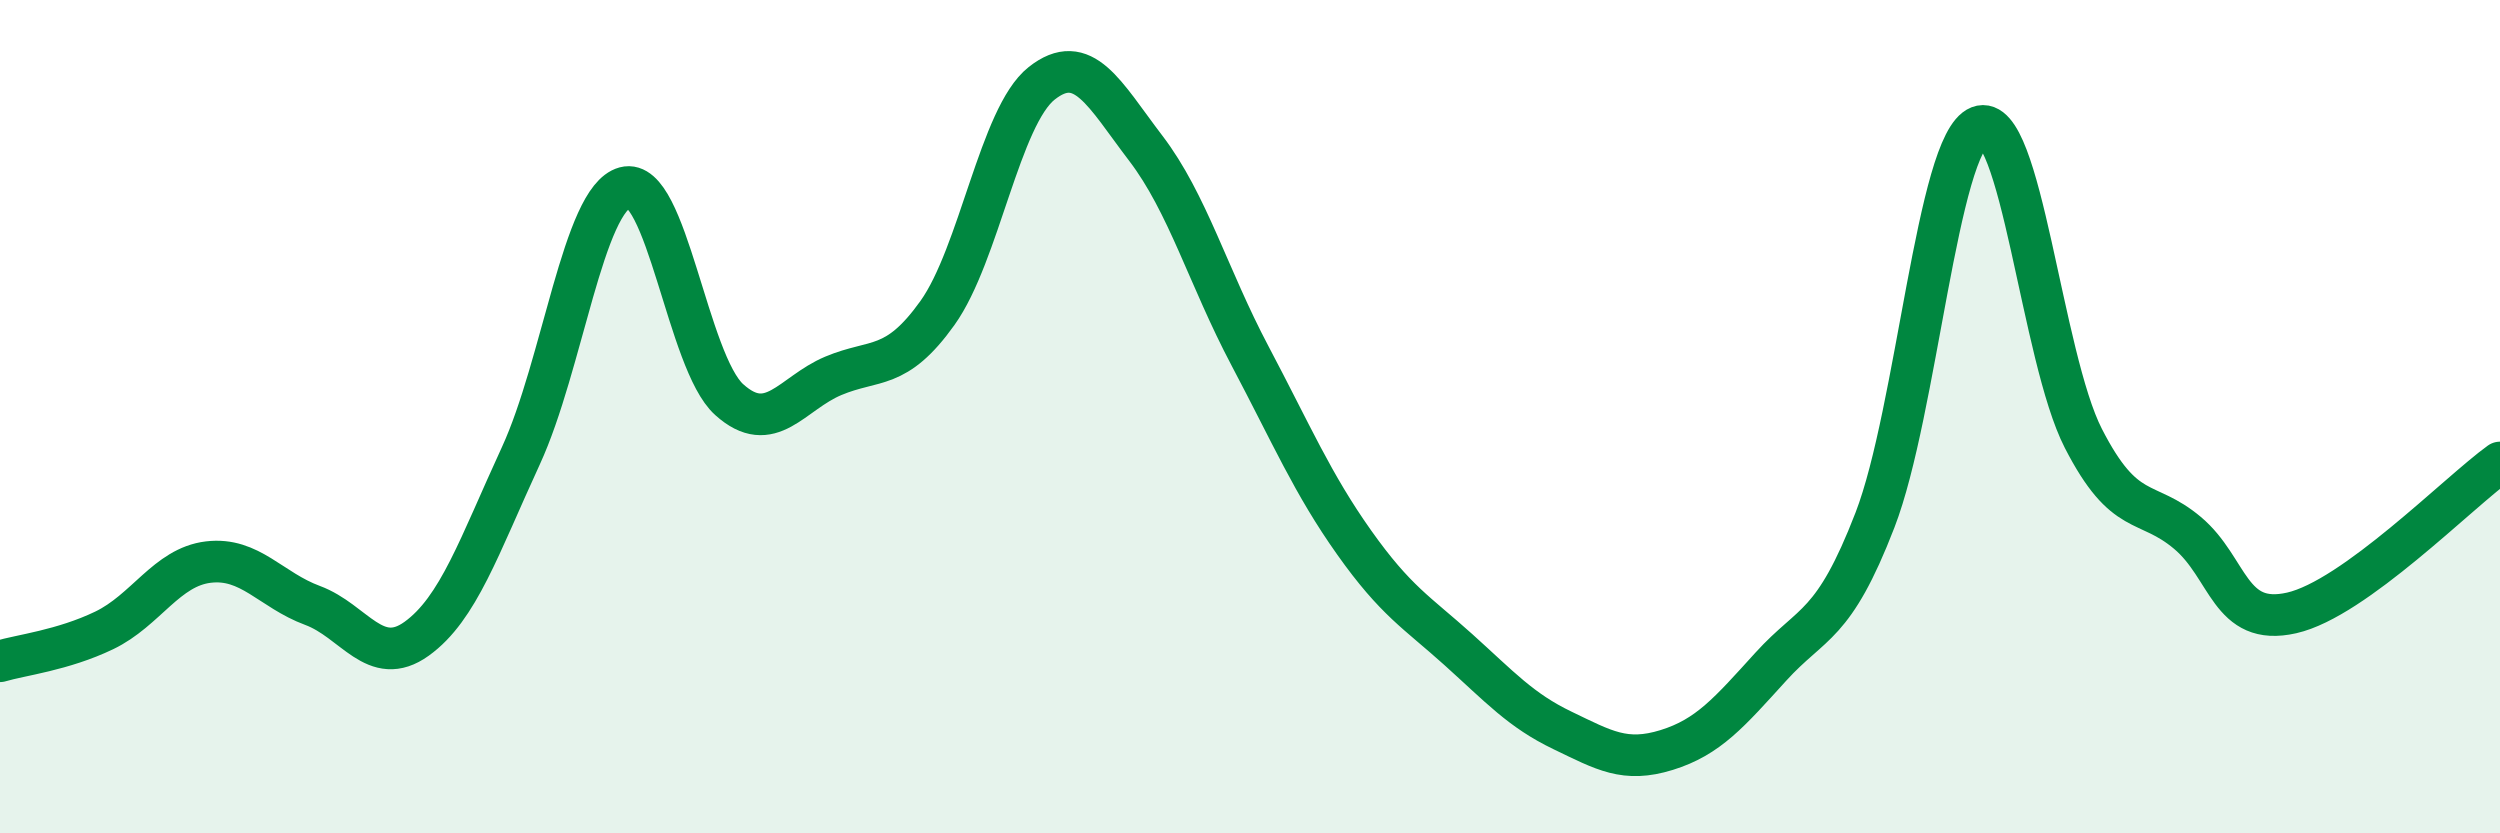 
    <svg width="60" height="20" viewBox="0 0 60 20" xmlns="http://www.w3.org/2000/svg">
      <path
        d="M 0,15.87 C 0.5,15.72 1.5,15.61 2.5,15.13 C 3.5,14.65 4,13.61 5,13.49 C 6,13.37 6.5,14.16 7.5,14.53 C 8.5,14.9 9,16.05 10,15.33 C 11,14.61 11.5,13.11 12.5,10.94 C 13.5,8.77 14,4.77 15,4.5 C 16,4.23 16.5,8.69 17.5,9.59 C 18.5,10.49 19,9.44 20,9.02 C 21,8.6 21.5,8.91 22.5,7.51 C 23.5,6.11 24,2.79 25,2 C 26,1.21 26.5,2.25 27.5,3.56 C 28.5,4.87 29,6.65 30,8.54 C 31,10.43 31.5,11.61 32.5,13.02 C 33.5,14.43 34,14.69 35,15.59 C 36,16.49 36.5,17.05 37.5,17.53 C 38.5,18.01 39,18.31 40,18 C 41,17.69 41.5,17.1 42.5,16 C 43.5,14.9 44,15.07 45,12.48 C 46,9.89 46.5,3.43 47.5,3.04 C 48.5,2.65 49,8.57 50,10.52 C 51,12.47 51.5,11.95 52.5,12.79 C 53.5,13.63 53.5,15.05 55,14.71 C 56.5,14.37 59,11.82 60,11.1L60 20L0 20Z"
        fill="#008740"
        opacity="0.1"
        stroke-linecap="round"
        stroke-linejoin="round"
      />
      <path
        d="M 0,15.87 C 0.5,15.72 1.5,15.61 2.5,15.13 C 3.5,14.65 4,13.61 5,13.49 C 6,13.37 6.5,14.16 7.5,14.53 C 8.5,14.9 9,16.05 10,15.33 C 11,14.61 11.5,13.11 12.5,10.94 C 13.5,8.77 14,4.77 15,4.5 C 16,4.23 16.5,8.69 17.5,9.59 C 18.5,10.49 19,9.44 20,9.02 C 21,8.6 21.5,8.91 22.5,7.51 C 23.5,6.11 24,2.79 25,2 C 26,1.21 26.5,2.25 27.5,3.56 C 28.5,4.87 29,6.65 30,8.54 C 31,10.43 31.5,11.61 32.5,13.02 C 33.5,14.43 34,14.69 35,15.59 C 36,16.49 36.5,17.05 37.5,17.53 C 38.5,18.01 39,18.31 40,18 C 41,17.69 41.5,17.1 42.5,16 C 43.5,14.9 44,15.07 45,12.48 C 46,9.89 46.5,3.43 47.5,3.04 C 48.5,2.65 49,8.57 50,10.52 C 51,12.47 51.5,11.95 52.5,12.79 C 53.5,13.63 53.5,15.05 55,14.71 C 56.5,14.37 59,11.82 60,11.1"
        stroke="#008740"
        stroke-width="1"
        fill="none"
        stroke-linecap="round"
        stroke-linejoin="round"
      />
    </svg>
  